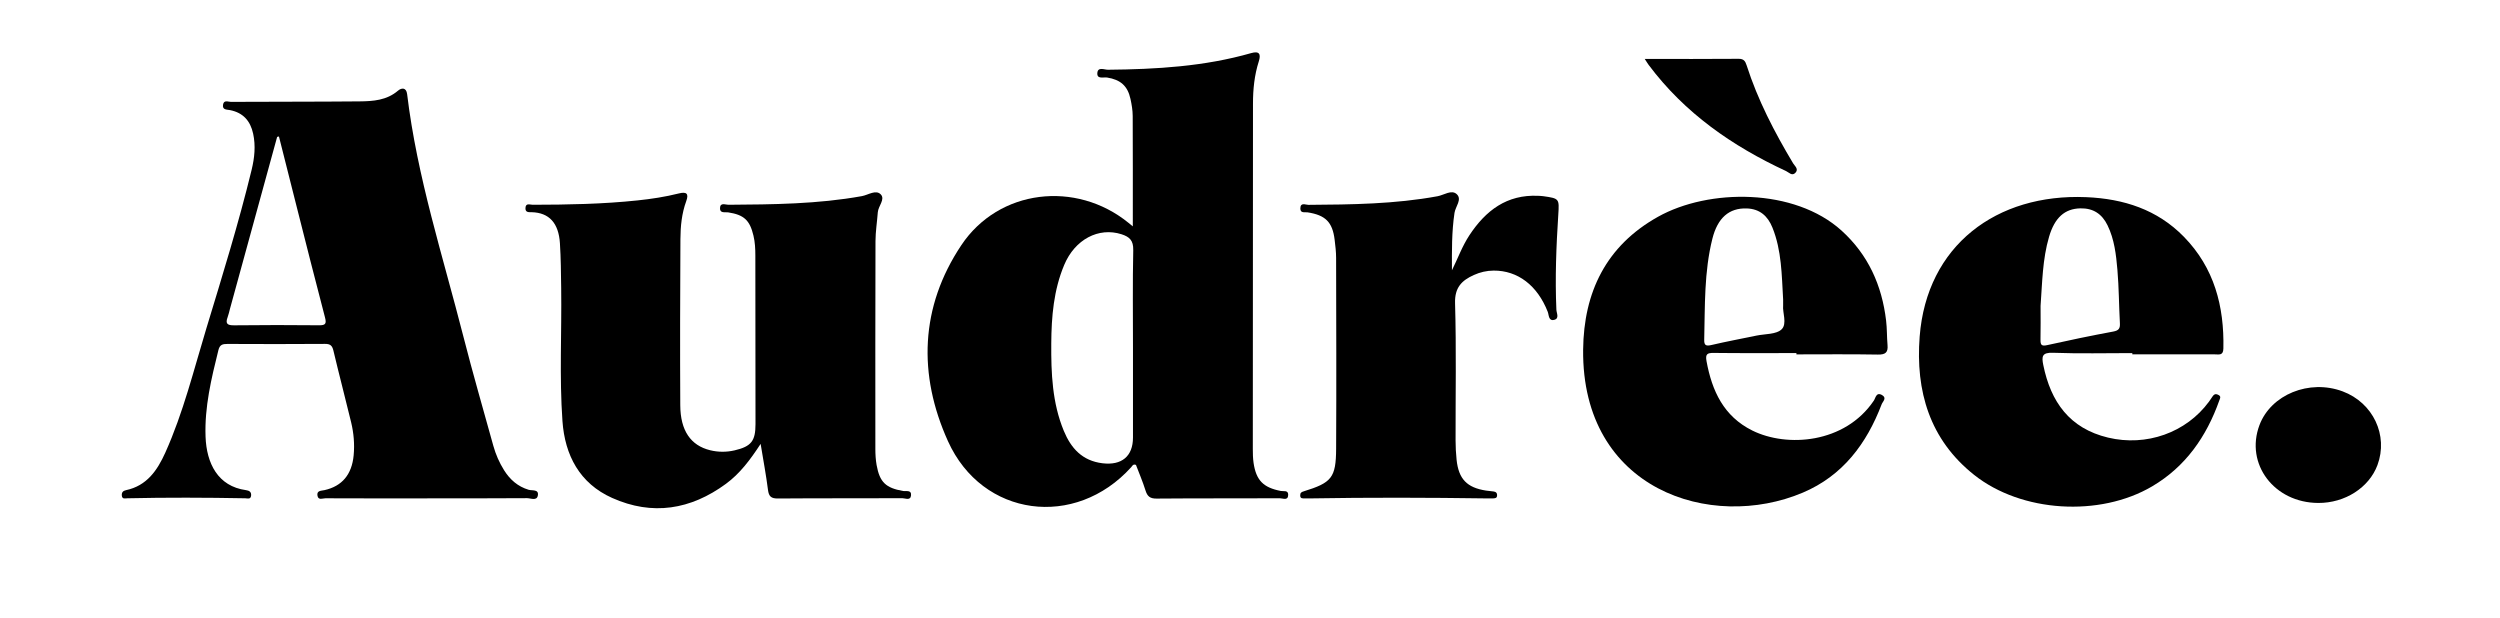 <?xml version="1.0" encoding="UTF-8"?>
<svg data-id="Layer_1" xmlns="http://www.w3.org/2000/svg" viewBox="0 0 1164.76 287.7">
  <g id="_x39_ELUvT">
    <g>
      <path d="M354.39,206.79c-4.91,7.52-9.68,13.86-16.15,18.61-16.45,12.08-34.29,14.99-53.06,6.58-15.14-6.78-22-19.89-23.13-35.8-1.46-20.6-.31-41.27-.59-61.91-.1-6.99-.14-13.99-.59-20.96-.6-9.36-4.97-14.24-13.21-14.45-1.19-.03-2.91.24-2.85-1.86.07-2.6,2.12-1.6,3.33-1.6,16.33-.03,32.64-.31,48.9-2.03,6.46-.68,12.87-1.65,19.16-3.23,3.6-.9,4.84-.02,3.51,3.59-2.09,5.71-2.67,11.7-2.7,17.67-.14,25.81-.21,51.61-.07,77.42.06,11.82,4.87,18.74,13.93,20.95,3.76.92,7.62.93,11.39.05,7.78-1.82,9.73-4.37,9.73-12.24-.02-26.14-.03-52.28-.07-78.42,0-3.16-.14-6.3-.89-9.42-1.71-7.16-4.41-9.67-11.79-10.8-1.44-.22-3.88.59-3.79-2,.1-2.74,2.53-1.53,3.9-1.54,20.82-.15,41.62-.31,62.22-4.03,2.94-.53,6.51-3.17,8.79-.79,2.16,2.26-1.18,5.41-1.39,8.31-.33,4.48-1.06,8.95-1.08,13.42-.1,32.3-.08,64.6-.06,96.9,0,2.48.15,5.01.58,7.45,1.44,8.02,4.29,10.68,12.34,12.09,1.41.25,3.94-.64,3.7,2.03-.24,2.61-2.65,1.33-4.01,1.33-19.32.09-38.65-.02-57.97.14-3.21.03-4.28-.95-4.67-4.04-.86-6.76-2.12-13.46-3.43-21.45Z"/>
      <path d="M676.48,125.9c2.72-5.46,4.75-11.19,8.11-16.28,7.61-11.55,17.46-19.07,32.05-18.39.83.04,1.67.07,2.49.19,7.35,1.04,7.36,1.2,6.89,8.48-.96,14.79-1.54,29.59-.89,44.42.07,1.58,1.5,4.07-1.02,4.7-2.68.67-2.43-2.27-3.01-3.74-4.82-12.28-13.96-19.3-25.24-19.21-3.21.03-6.25.73-9.17,2.05-5.68,2.56-8.98,5.84-8.77,13.15.62,21.29.2,42.62.24,63.93,0,2.99.16,5.99.47,8.97.94,9,4.81,13.01,13.7,14.39,1.15.18,2.31.27,3.47.41,1.16.14,1.78.7,1.69,1.96-.08,1.17-.92,1.21-1.73,1.26-1,.05-2,.03-3,.02-27.48-.39-54.97-.47-82.45,0-.83.01-1.67.02-2.5,0-.97-.03-2.04.15-2.04-1.41,0-1.21.53-1.55,1.68-1.9,12.97-4,14.99-6.34,15.06-19.82.16-29.63.05-59.27-.01-88.9,0-2.82-.34-5.65-.68-8.45-1-8.28-4.27-11.5-12.63-12.8-1.27-.2-3.39.57-3.35-1.86.05-2.94,2.46-1.62,3.74-1.63,20.15-.14,40.29-.35,60.22-4.02,2.97-.55,6.48-3.19,8.89-.97,2.63,2.43-.59,5.77-1.03,8.72-1.32,8.86-1.23,17.75-1.19,26.75Z"/>
      <path d="M1080.09,234.33c-20.52-.09-34.17-18.14-27.41-36.23,5.33-14.27,23.23-21.55,38.76-15.76,14.19,5.29,21.38,20.5,16.23,34.34-3.92,10.52-15.14,17.71-27.57,17.65Z"/>
      <path d="M766.29,27.46c15.18,0,29.46.06,43.72-.06,2.36-.02,3.1,1.02,3.73,2.98,5.19,16.2,12.98,31.18,21.69,45.73.77,1.28,2.68,2.63,1.09,4.36-1.61,1.74-3.06-.16-4.39-.77-25.06-11.63-47.24-27.03-63.99-49.42-.48-.64-.88-1.34-1.85-2.82Z"/>
      <path d="M527.78,105.46c0-17.8.04-34.61-.05-51.43-.01-2.64-.47-5.32-1.03-7.91-1.34-6.15-4.68-9-10.89-10-1.67-.27-4.87.94-4.55-2.21.29-2.87,3.28-1.4,4.95-1.42,22.53-.21,44.92-1.51,66.75-7.76,3.85-1.1,4.57.56,3.52,3.86-2.05,6.41-2.71,13.01-2.71,19.69-.04,53.63-.07,107.25-.08,160.88,0,2.16.04,4.35.35,6.48,1.2,8.17,4.56,11.53,12.7,13.1,1.28.25,3.49-.51,3.43,1.83-.07,2.84-2.49,1.56-3.81,1.57-19.16.09-38.33-.02-57.49.15-3.09.03-4.32-1.05-5.18-3.8-1.28-4.09-2.98-8.04-4.44-11.89-1.4-.53-1.72.5-2.19,1.03-26.08,28.91-69.39,23.37-85.4-12.09-14-30.99-13.01-62.52,6.23-91.32,17.46-26.14,53.41-30.26,77.84-10.43.47.38.94.76,2.05,1.67ZM527.98,116.49c.1-4.42-1.69-6.14-5.46-7.35-10.68-3.41-21.71,2.41-26.69,14.26-4.93,11.74-5.96,24.12-6.04,36.64-.09,13.84.44,27.61,5.83,40.67,3.37,8.16,8.63,13.99,18.04,15.13,8.92,1.08,14.2-3.23,14.2-11.98v-41.94c0-15.14-.2-30.29.13-45.43Z"/>
      <path d="M199.08,232.2c-15.82,0-31.65.03-47.47-.05-1.25,0-3.27,1.04-3.69-1.15-.48-2.53,1.75-2.31,3.27-2.65,8.18-1.84,12.73-7.25,13.58-16.21.49-5.19.04-10.33-1.17-15.37-2.68-11.14-5.61-22.22-8.25-33.37-.56-2.35-1.41-3.19-3.9-3.18-15.16.12-30.32.09-45.48.02-2.23,0-3.57.28-4.22,2.91-3.29,13.25-6.48,26.47-5.98,40.29.45,12.42,5.72,23.12,18.84,24.92,1.44.2,2.56.76,2.38,2.54-.2,1.91-1.7,1.27-2.68,1.25-18.32-.34-36.64-.41-54.96,0-1.01.02-2.47.57-2.6-1.35-.1-1.44.63-2.15,1.94-2.43,9.73-2.04,14.62-9.25,18.33-17.49,8.41-18.69,13.26-38.58,19.19-58.09,7.43-24.45,15.01-48.88,21.04-73.73,1.33-5.49,1.93-11.12.69-16.8-1.3-5.96-4.68-9.76-10.75-10.96-1.59-.31-3.7-.04-3.26-2.6.4-2.28,2.41-1.23,3.65-1.24,19.99-.11,39.98-.04,59.97-.23,6.31-.06,12.63-.5,17.87-4.98,1.66-1.42,3.88-1.58,4.26,1.58,4.64,38.61,16.66,75.5,26.22,112.97,4.35,17.05,9.25,33.95,13.95,50.91,1.11,4.01,2.78,7.82,5,11.36,2.73,4.37,6.38,7.59,11.43,9.11,1.66.5,4.87-.36,4.3,2.69-.49,2.63-3.34,1.21-5.04,1.22-15.49.13-30.98.07-46.47.07ZM129.12,63.78c-7.33,26.71-14.66,53.41-21.98,80.12-.35,1.28-.6,2.6-1.07,3.83-1.18,3.12-.14,3.88,3.08,3.84,13.15-.17,26.3-.14,39.44-.02,2.99.03,3.63-.63,2.83-3.66-4.52-17.16-8.83-34.39-13.2-51.59-2.77-10.9-5.51-21.81-8.26-32.72-.28.07-.57.14-.85.21Z"/>
      <path d="M836.97,164.5c-12.82,0-25.64.09-38.46-.07-3.09-.04-4.04.5-3.43,3.85,2.54,13.85,7.98,25.68,21.34,32.31,16.08,7.98,43.12,6.11,56.63-13.97.8-1.2,1.09-4.13,3.82-2.55,2.38,1.38.29,3.02-.19,4.27-7,18.37-18.13,33.3-36.74,41.18-42.7,18.07-103.02-1.26-102.35-66.6.28-26.83,10.72-48.4,34.86-61.91,23.65-13.24,63.55-13.47,85.54,6.43,12.44,11.27,18.79,25.5,20.75,41.89.46,3.79.34,7.64.67,11.45.3,3.43-.96,4.48-4.49,4.42-12.65-.23-25.31-.09-37.96-.09,0-.2,0-.41,0-.61ZM830.76,139.37c-.67-11.27-.65-22.66-4.99-33.37-2.17-5.36-5.89-8.7-11.99-8.89-8.18-.25-13.52,4.36-15.97,14.09-3.89,15.5-3.43,31.36-3.81,47.15-.06,2.59.89,2.97,3.34,2.4,6.96-1.63,13.99-2.93,20.99-4.39,4.04-.84,9.29-.51,11.77-2.96,2.62-2.59.31-7.92.67-11.01,0-1.69.03-2.36,0-3.02Z"/>
      <path d="M993.45,164.51c-12.32,0-24.66.31-36.96-.15-5.15-.19-5.32,1.76-4.52,5.68,3.48,17.18,12.24,29.55,30.18,33.84,17.84,4.27,36.39-2.29,47.02-16.74.59-.8,1.11-1.66,1.69-2.47.61-.85,1.19-1.34,2.44-.8,1.69.72,1.07,1.59.67,2.73-5.96,16.82-15.7,30.82-31.27,39.99-24.45,14.4-60.87,12.18-82.94-5.33-20.74-16.46-27.34-39.04-25.38-64.45,3.29-42.43,35.79-66.73,77.62-64.95,17.39.74,33.07,5.74,45.49,18.46,14.13,14.47,18.83,32.36,18.39,52.08-.07,3.35-2.06,2.7-3.96,2.7-12.82,0-25.64,0-38.47,0,0-.2,0-.4,0-.6ZM950.68,158.32c-.05,2.46.57,3.04,3.13,2.47,10.2-2.28,20.44-4.4,30.72-6.31,2.56-.47,3.27-1.4,3.14-3.85-.45-8.29-.45-16.62-1.16-24.89-.61-7.08-1.4-14.2-4.6-20.77-2.58-5.31-6.68-8.02-12.64-7.9-7.31.15-11.98,4.33-14.6,13.23-3.08,10.47-3.17,21.3-3.96,32.2,0,5.17.08,10.49-.04,15.81Z"/>
    </g>
  </g>
</svg>